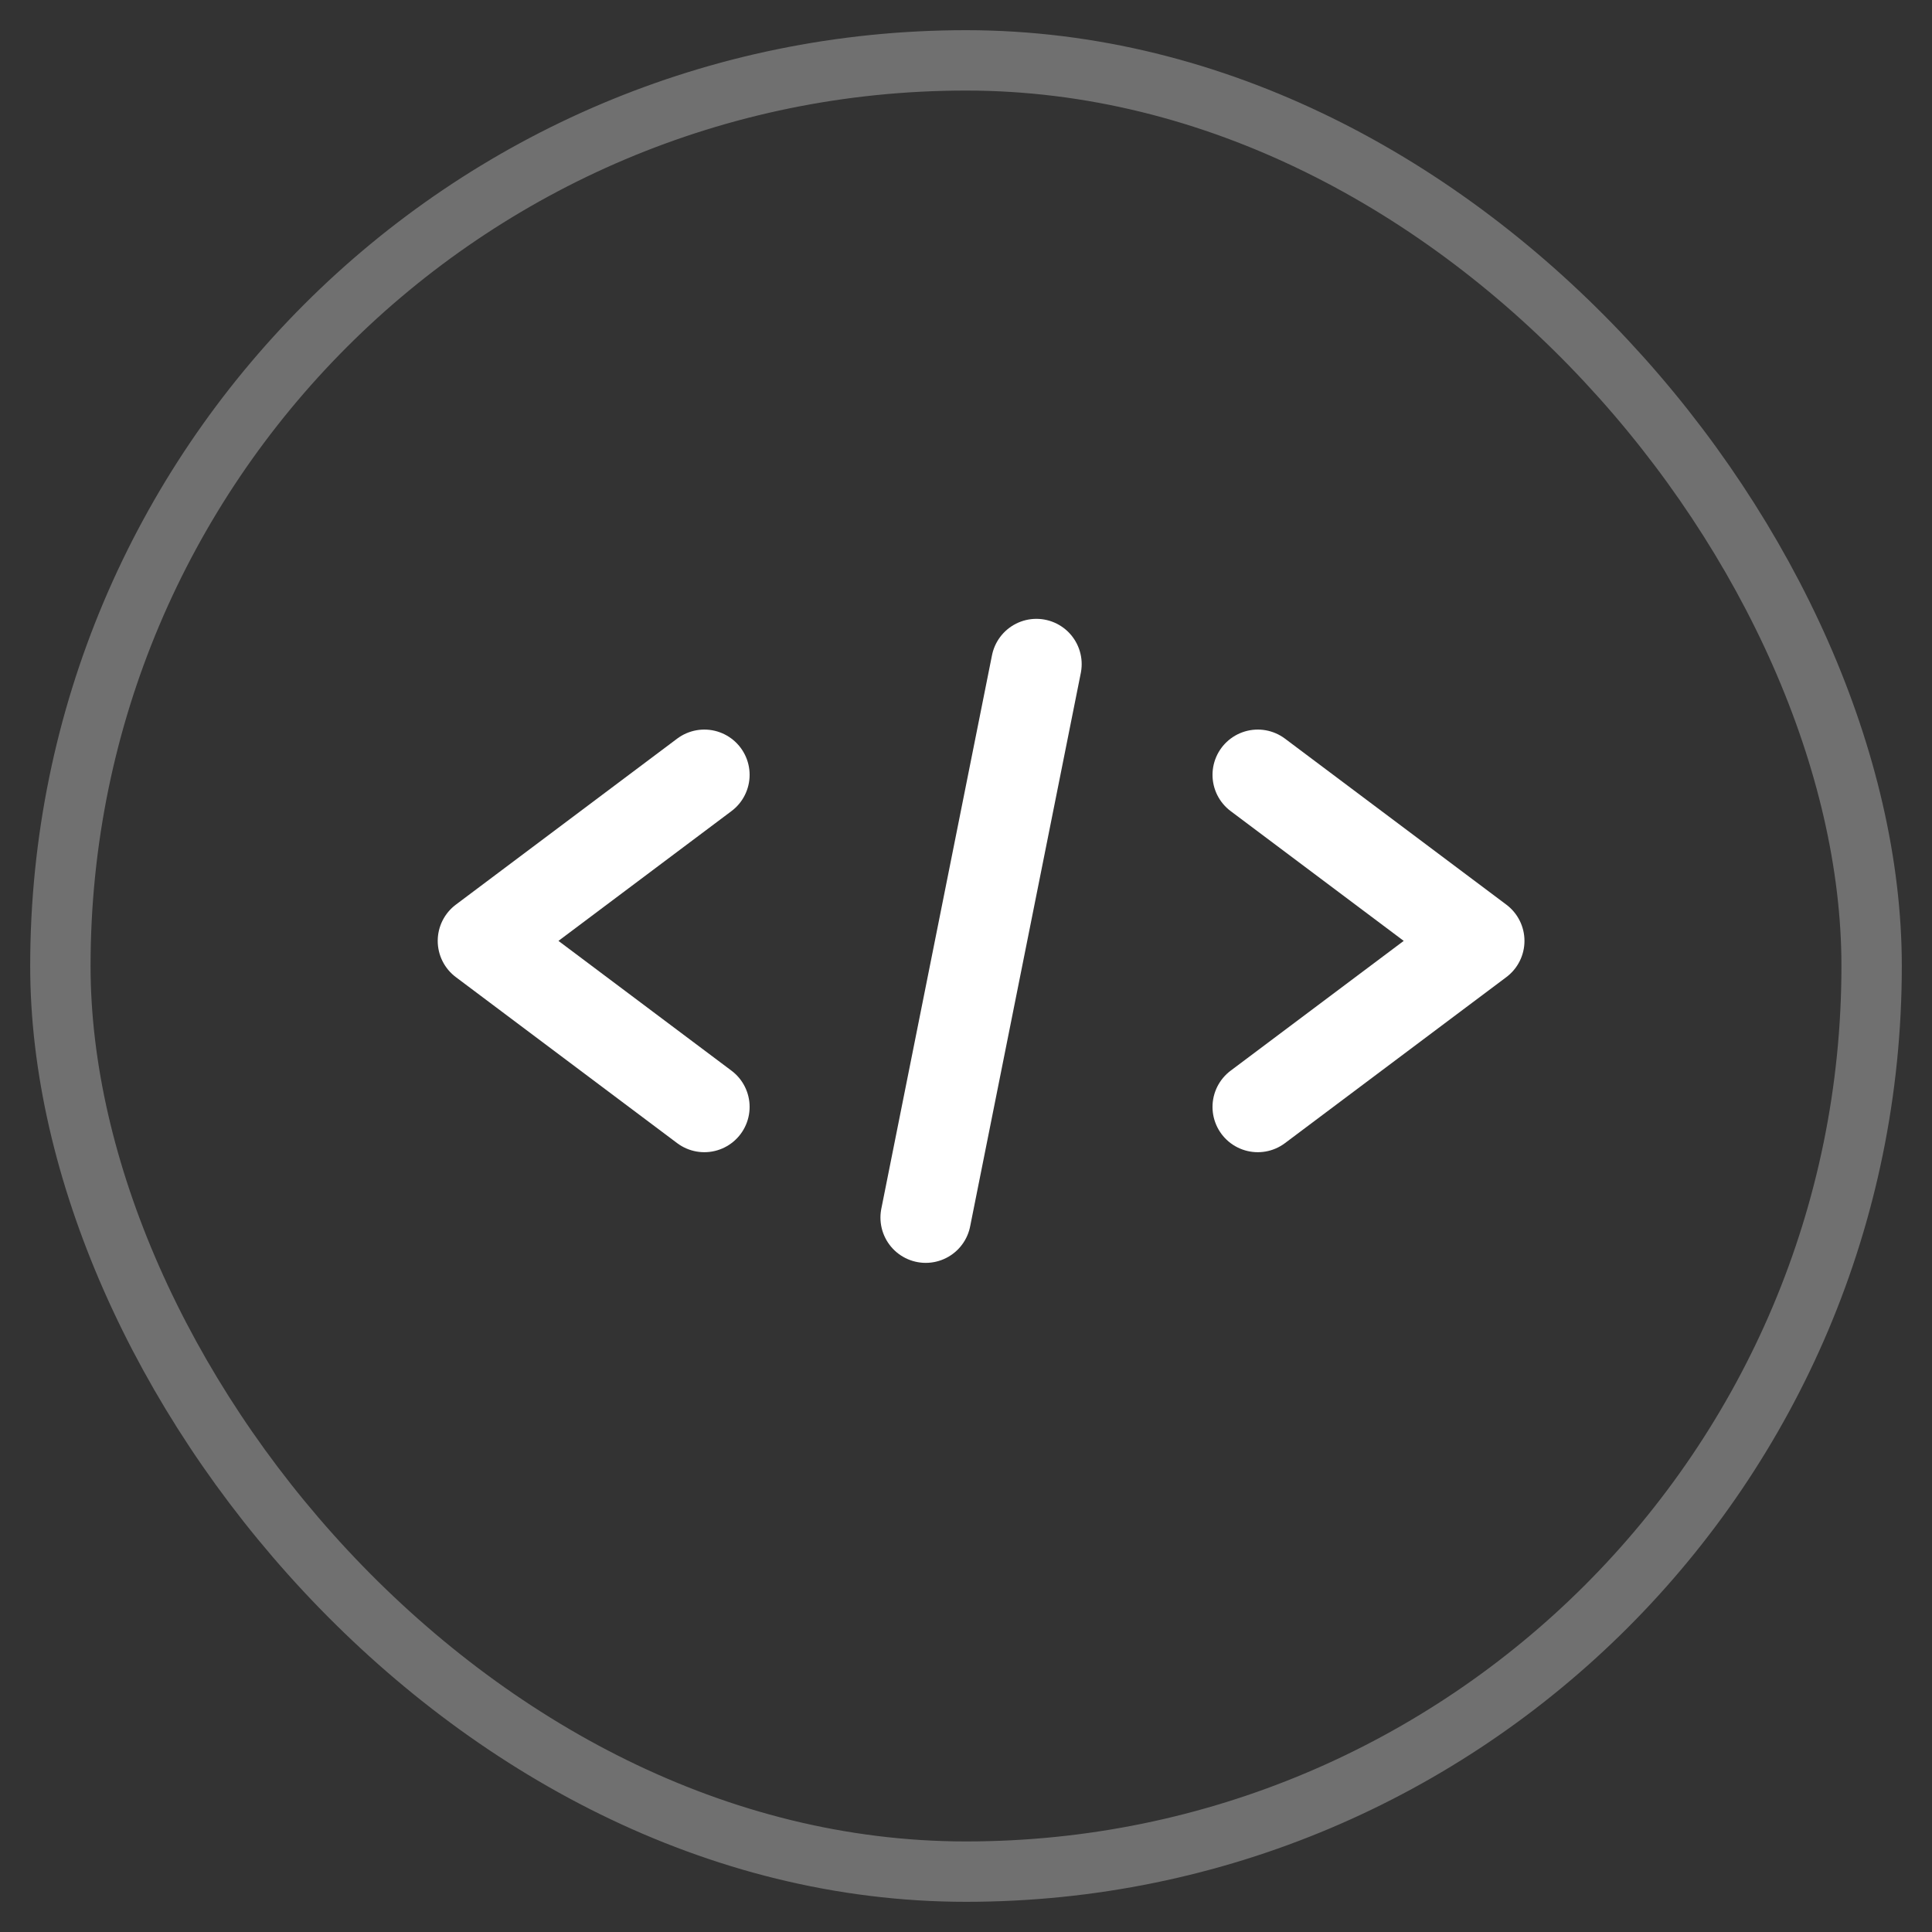 <svg width="32" height="32" viewBox="0 0 32 32" fill="none" xmlns="http://www.w3.org/2000/svg">
<rect x="0" y="0" width="32" height="32" fill="#333333" stroke="none"/>
<rect opacity="0.3" x="1" y="1" width="30" height="30" rx="15" stroke="white"/>
<path d="M11.666 12.834L8 15.584L11.666 18.334" stroke="white" stroke-width="1.5" stroke-linecap="round" stroke-linejoin="round"/>
<path d="M20.833 12.834L24.5 15.584L20.833 18.334" stroke="white" stroke-width="1.5" stroke-linecap="round" stroke-linejoin="round"/>
<path d="M17.166 11L15.333 20.167" stroke="white" stroke-width="1.5" stroke-linecap="round" stroke-linejoin="round"/>
</svg>
